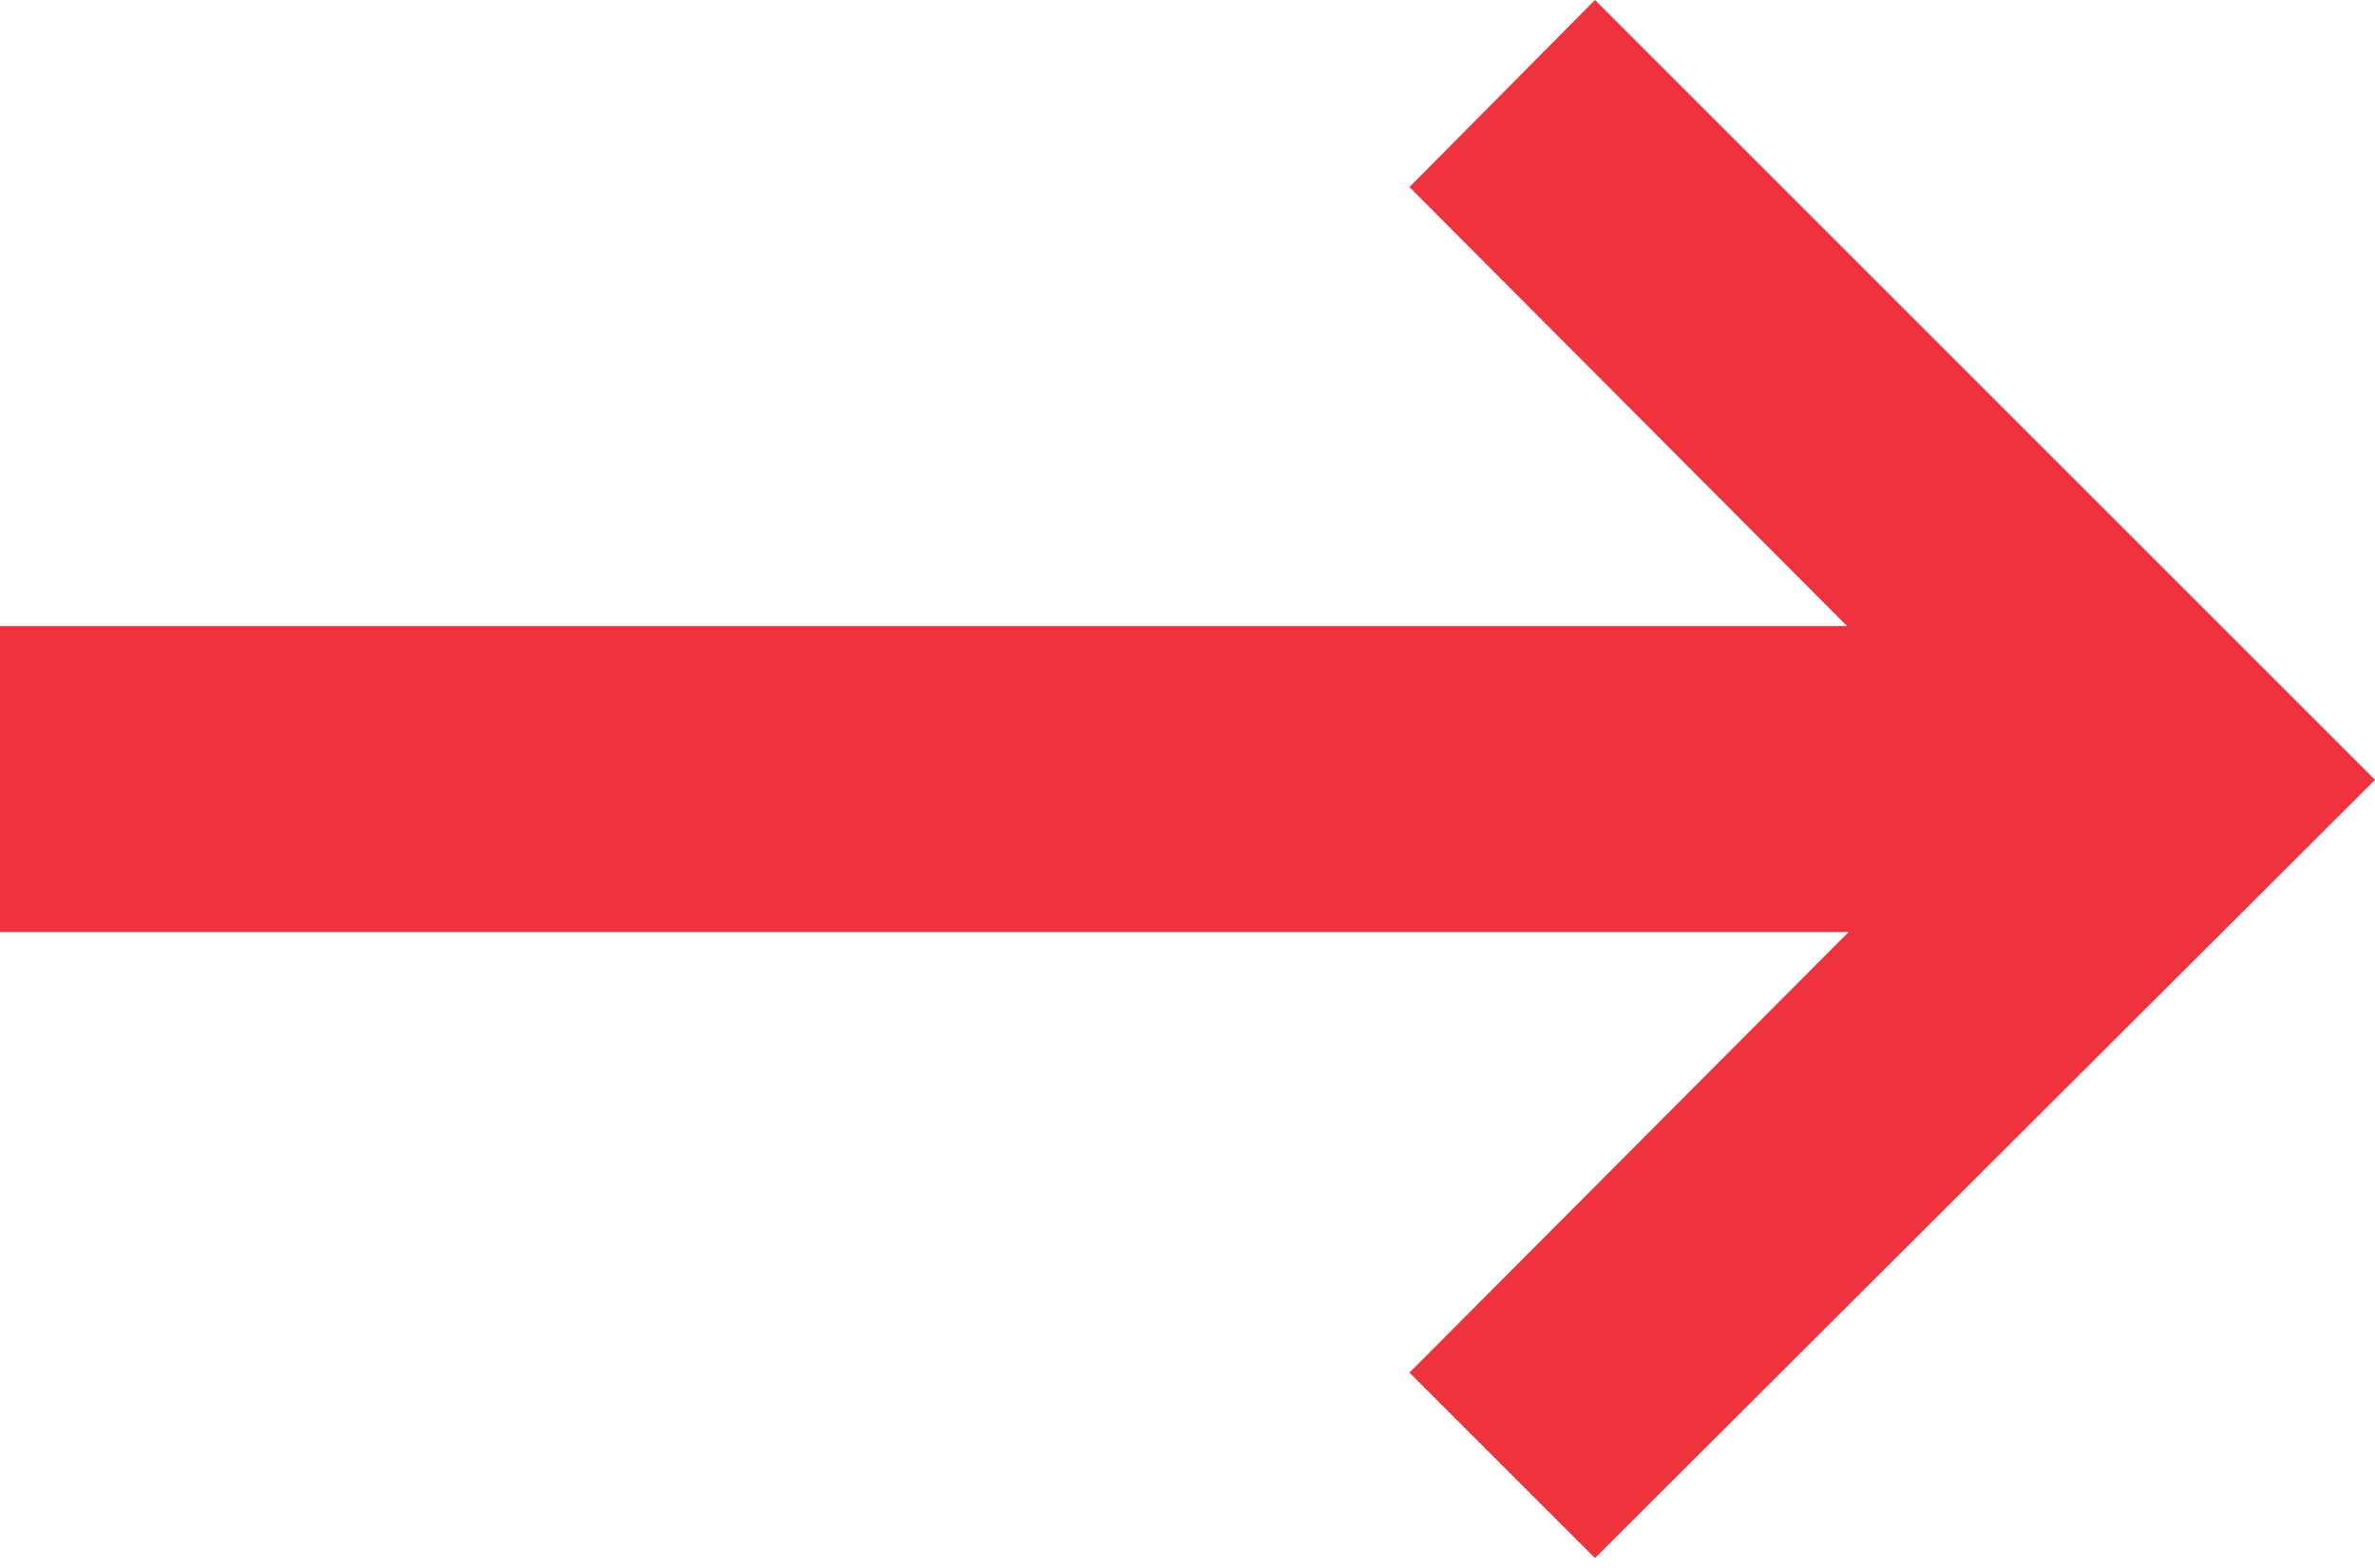 <?xml version="1.0" encoding="UTF-8"?> <svg xmlns="http://www.w3.org/2000/svg" width="53" height="35" viewBox="0 0 53 35" fill="none"> <path d="M41.254 20.804H0V13.975H41.218L31.453 4.175L35.593 0L53 17.407L35.593 34.779L31.453 30.64L41.254 20.804Z" fill="#EE323E"></path> </svg> 
